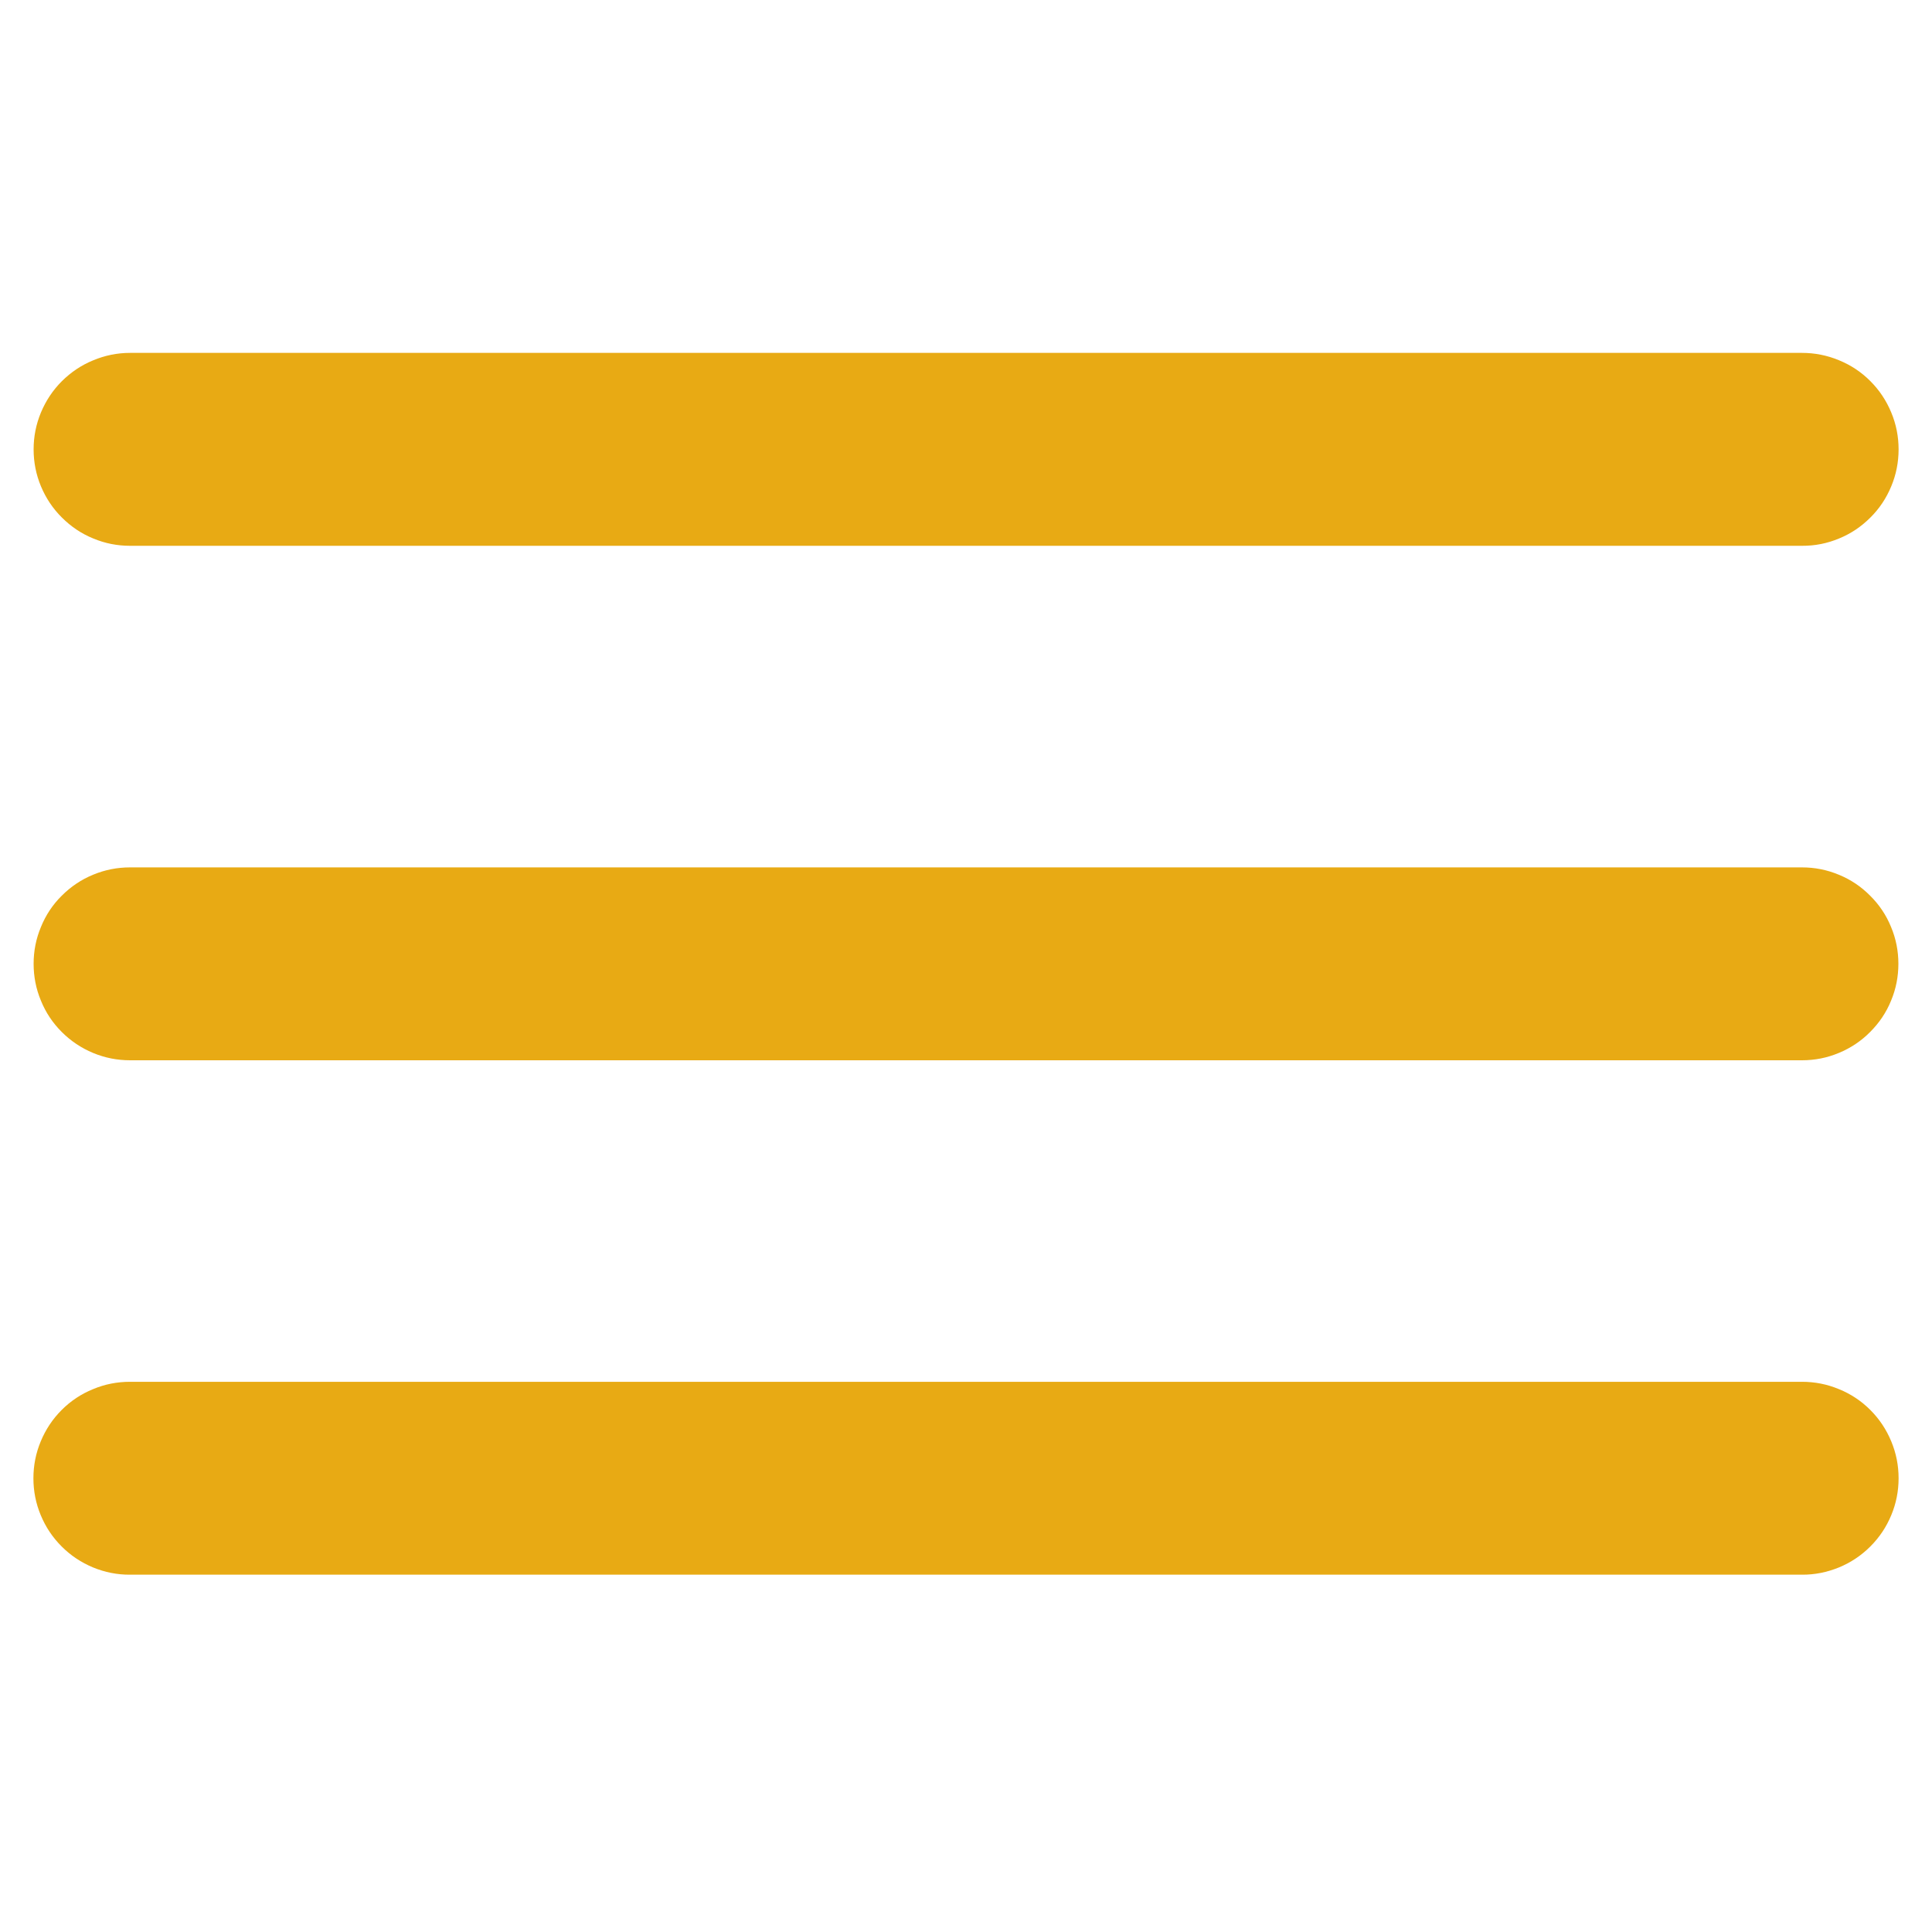 <svg xmlns="http://www.w3.org/2000/svg" xmlns:xlink="http://www.w3.org/1999/xlink" width="100" zoomAndPan="magnify" viewBox="0 0 75 75" height="100" preserveAspectRatio="xMidYMid meet" version="1.0"><defs><clipPath id="4e81fd19de"><path d="M 1.141 13.262 L 73.891 13.262 L 73.891 62 L 1.141 62 Z M 1.141 13.262 " clip-rule="nonzero"/></clipPath></defs><g clip-path="url(#4e81fd19de)"><path fill="#e8aa14" d="M 1.305 17.445 C 1.305 16.949 1.398 16.473 1.59 16.012 C 1.781 15.555 2.051 15.148 2.402 14.797 C 2.754 14.449 3.156 14.176 3.617 13.988 C 4.074 13.797 4.551 13.699 5.047 13.699 L 69.953 13.699 C 70.449 13.699 70.926 13.793 71.387 13.984 C 71.848 14.172 72.254 14.441 72.605 14.793 C 72.957 15.145 73.227 15.551 73.418 16.012 C 73.609 16.469 73.703 16.949 73.703 17.445 C 73.703 17.941 73.609 18.422 73.418 18.879 C 73.227 19.34 72.957 19.746 72.605 20.094 C 72.254 20.445 71.848 20.719 71.387 20.906 C 70.926 21.098 70.449 21.191 69.953 21.188 L 5.047 21.188 C 4.551 21.188 4.074 21.094 3.617 20.902 C 3.156 20.715 2.754 20.441 2.402 20.09 C 2.051 19.742 1.781 19.336 1.59 18.879 C 1.398 18.418 1.305 17.941 1.305 17.445 Z M 69.953 33.672 L 5.047 33.672 C 4.551 33.672 4.074 33.766 3.613 33.957 C 3.156 34.145 2.75 34.418 2.398 34.77 C 2.047 35.117 1.777 35.523 1.59 35.984 C 1.398 36.441 1.305 36.918 1.305 37.414 C 1.305 37.91 1.398 38.391 1.59 38.848 C 1.777 39.309 2.047 39.711 2.398 40.062 C 2.75 40.414 3.156 40.684 3.613 40.875 C 4.074 41.066 4.551 41.16 5.047 41.16 L 69.953 41.16 C 70.449 41.16 70.926 41.066 71.383 40.875 C 71.844 40.684 72.25 40.414 72.598 40.062 C 72.949 39.711 73.223 39.309 73.41 38.848 C 73.602 38.391 73.695 37.91 73.695 37.414 C 73.695 36.918 73.602 36.441 73.41 35.984 C 73.223 35.523 72.949 35.117 72.598 34.77 C 72.25 34.418 71.844 34.145 71.383 33.957 C 70.926 33.766 70.449 33.672 69.953 33.672 Z M 69.953 53.641 L 5.047 53.641 C 4.551 53.641 4.07 53.734 3.613 53.926 C 3.152 54.113 2.746 54.383 2.395 54.734 C 2.043 55.086 1.773 55.492 1.582 55.953 C 1.391 56.41 1.297 56.891 1.297 57.387 C 1.297 57.883 1.391 58.363 1.582 58.82 C 1.773 59.281 2.043 59.684 2.395 60.035 C 2.746 60.387 3.152 60.656 3.613 60.848 C 4.07 61.035 4.551 61.133 5.047 61.129 L 69.953 61.129 C 70.449 61.133 70.926 61.035 71.387 60.848 C 71.848 60.656 72.254 60.387 72.605 60.035 C 72.957 59.684 73.227 59.281 73.418 58.82 C 73.609 58.363 73.703 57.883 73.703 57.387 C 73.703 56.891 73.609 56.41 73.418 55.953 C 73.227 55.492 72.957 55.086 72.605 54.734 C 72.254 54.383 71.848 54.113 71.387 53.926 C 70.926 53.734 70.449 53.641 69.953 53.641 Z M 69.953 53.641 " fill-opacity="1" fill-rule="nonzero"/></g></svg>
